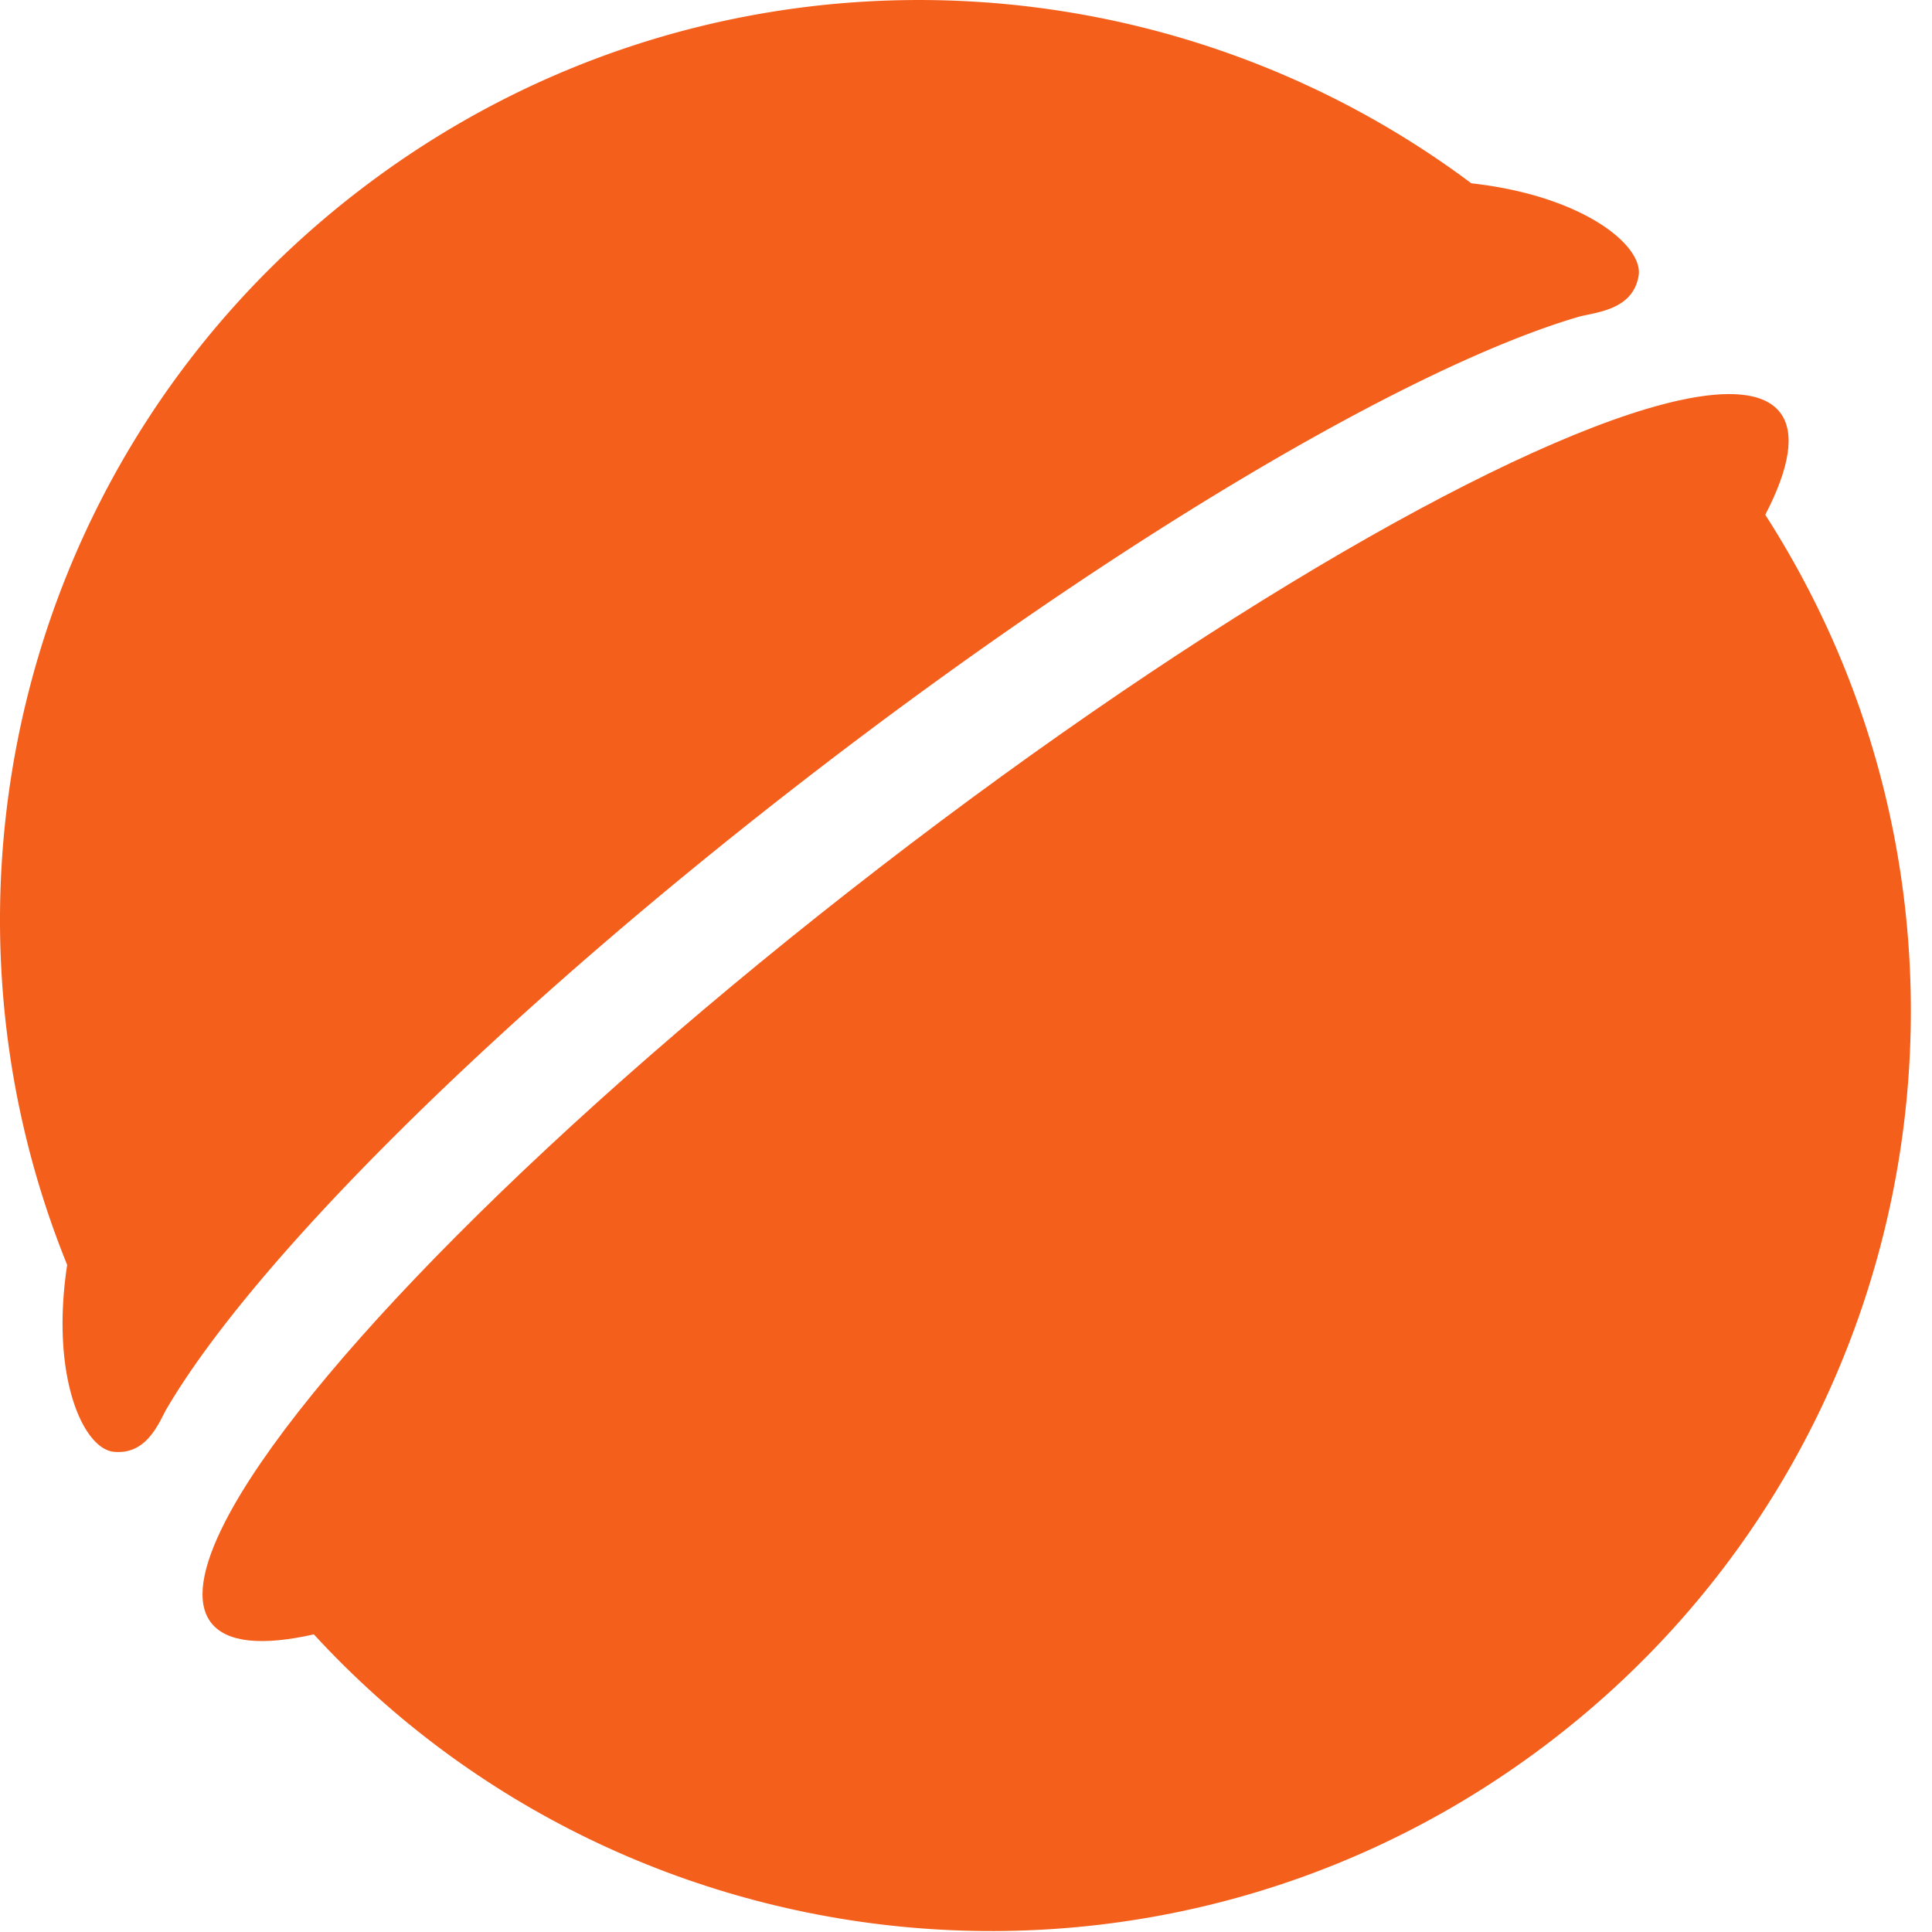 <svg width="73" height="73" fill="none" xmlns="http://www.w3.org/2000/svg"><path d="M33.24 32.778c-12.42 9.58-21.92 19.24-24.731 24.714-.894 1.742-1.117 3.064-.534 3.82.589.763 1.943.879 3.883.442C23.941 74.89 44.28 76.83 58.677 65.725 73.073 54.621 76.352 34.463 66.7 19.451c.916-1.766 1.147-3.105.558-3.867-.583-.756-1.919-.875-3.83-.452-6.01 1.33-17.77 8.065-30.189 17.646z" fill="#F45F1C"/><path d="M4.303 54.856c.758.072 1.218-.34 1.54-.817l.001.003a.418.418 0 01.019-.033c.155-.235.278-.484.386-.698 3.233-5.576 12.44-14.815 24.327-23.984 11.705-9.03 22.822-15.531 29.094-17.363.683-.174 2.036-.266 2.244-1.548.187-1.146-2.122-3.025-6.321-3.49C43.399-2.2 26.17-2.52 13.52 7.239.884 16.983-3.18 33.7 2.538 47.793c-.64 4.216.603 6.952 1.765 7.063z" fill="#F45F1C"/></svg>